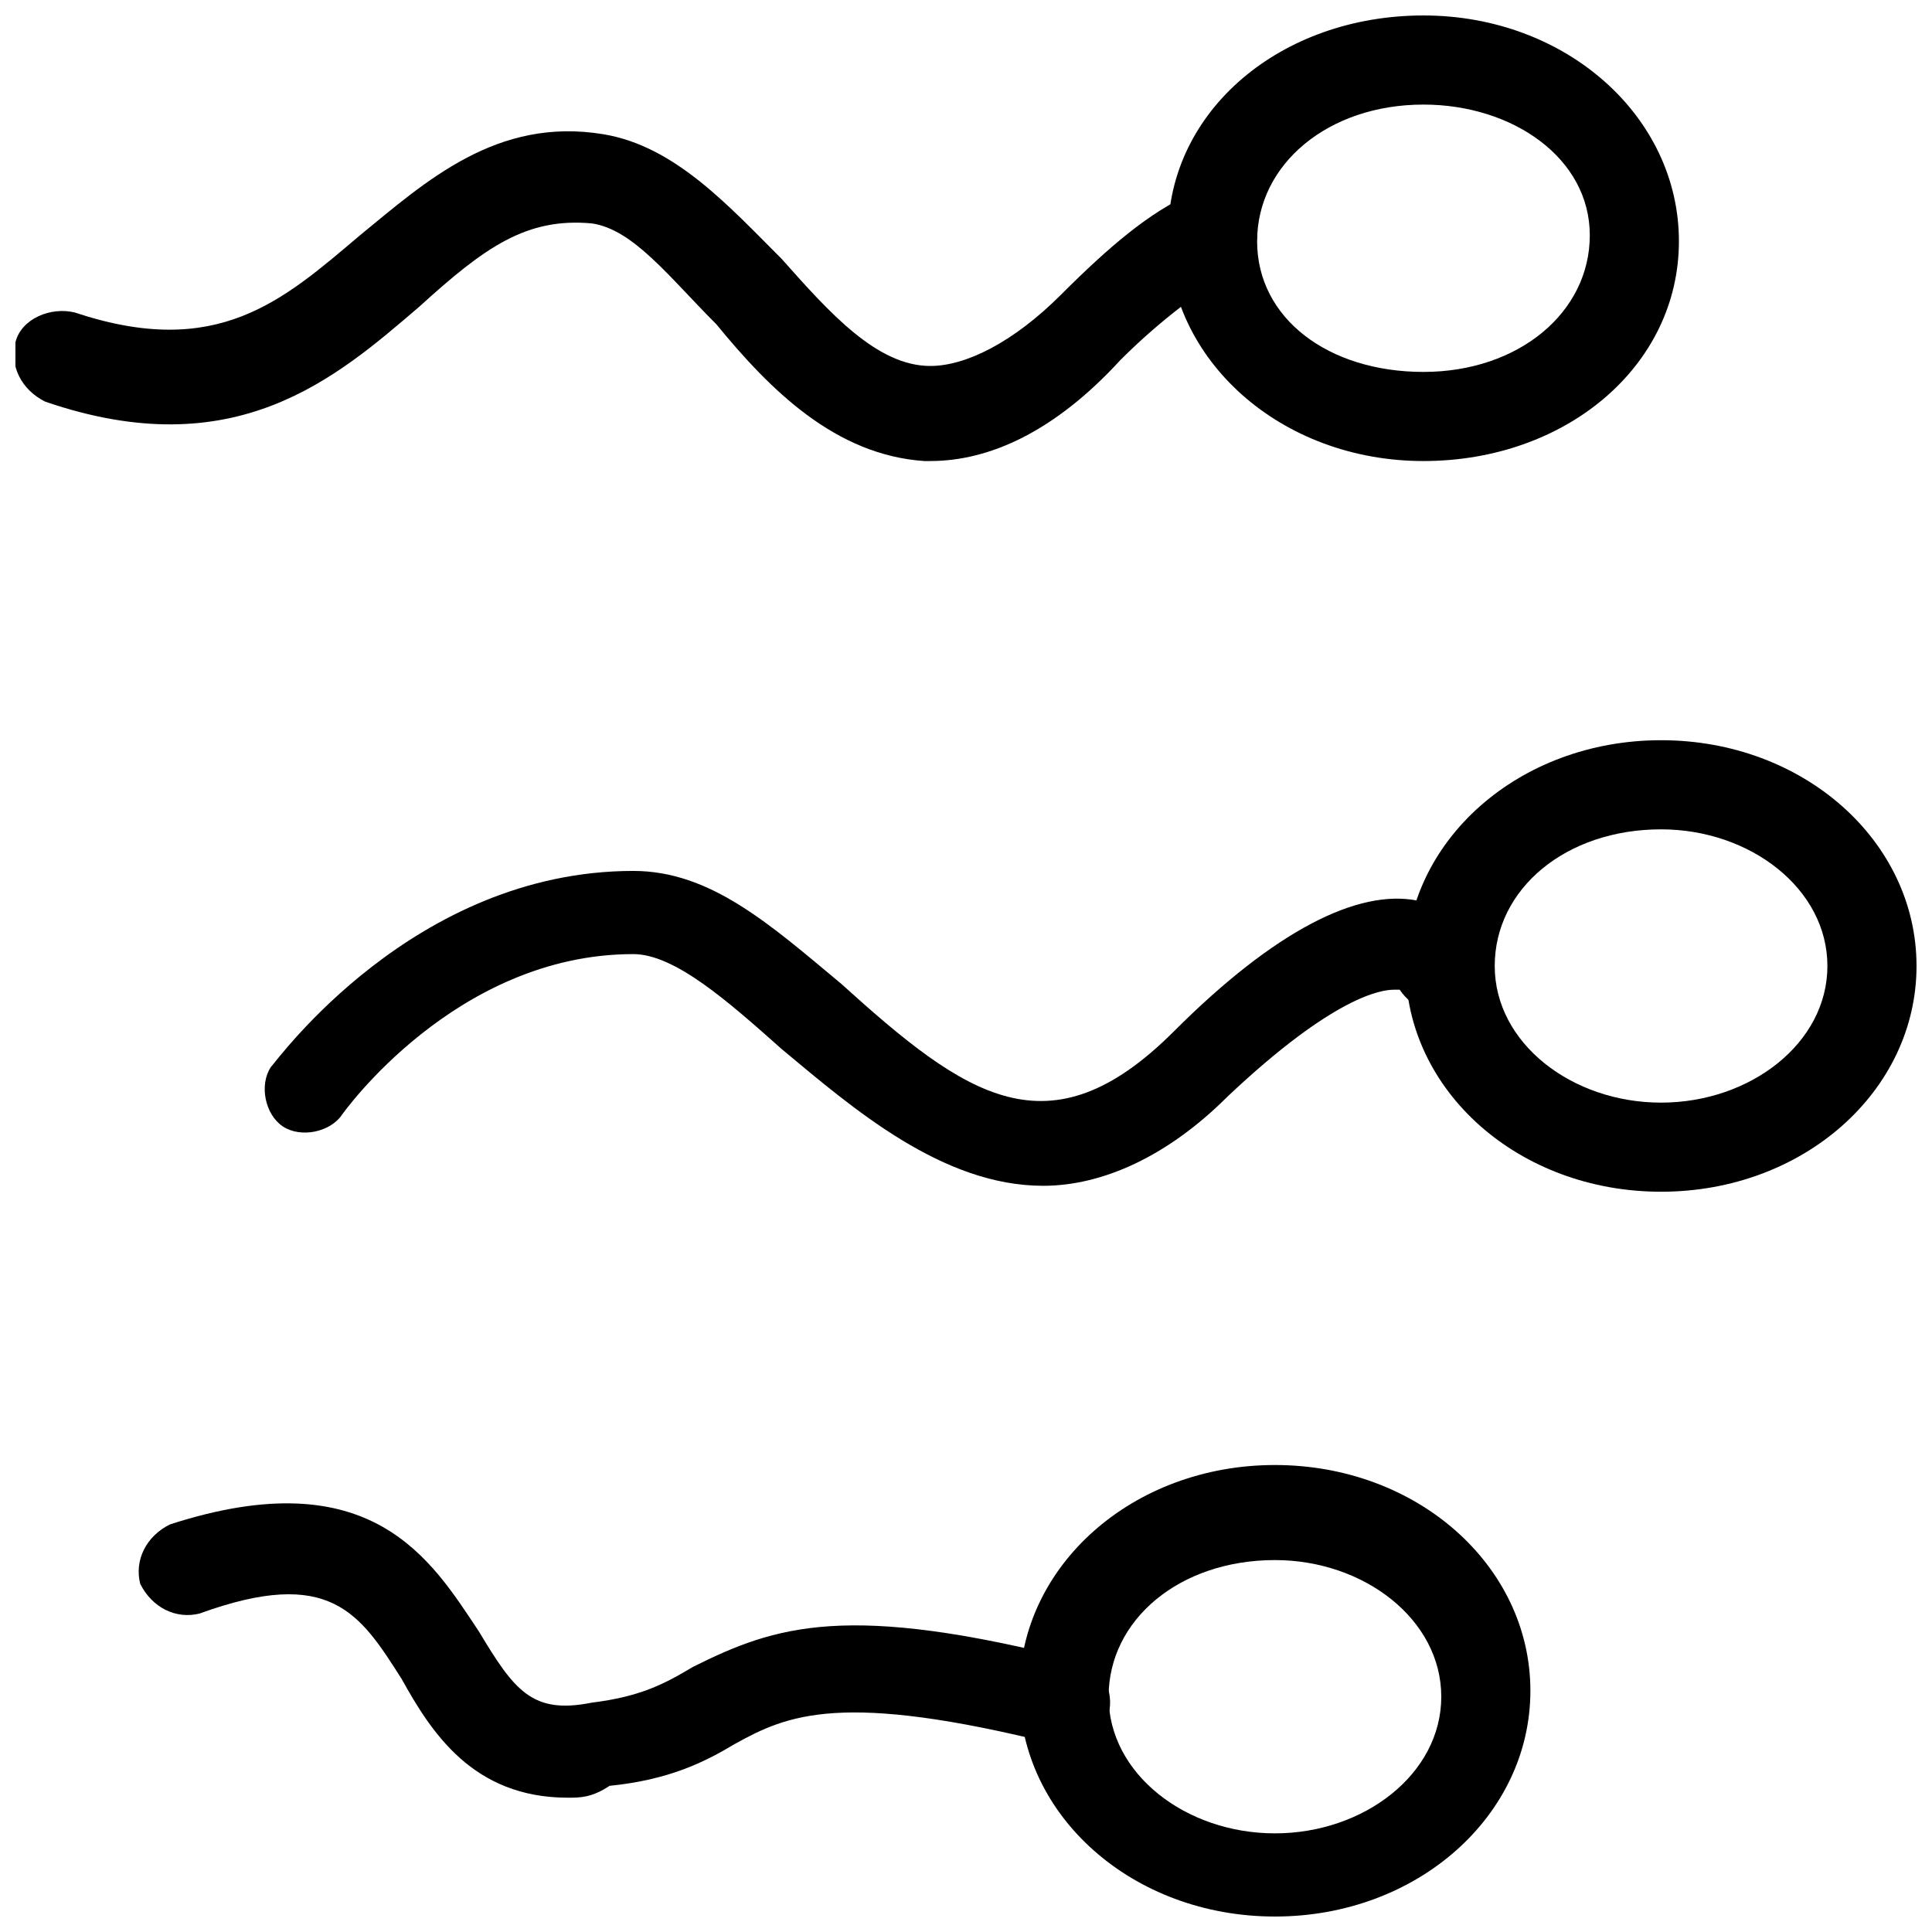 <?xml version="1.0" encoding="UTF-8"?>
<!-- Uploaded to: ICON Repo, www.svgrepo.com, Generator: ICON Repo Mixer Tools -->
<svg width="800px" height="800px" version="1.1" viewBox="144 144 512 512" xmlns="http://www.w3.org/2000/svg">
 <defs>
  <clipPath id="d">
   <path d="m516 340h135.9v120h-135.9z"/>
  </clipPath>
  <clipPath id="c">
   <path d="m453 148.09h136v118.91h-136z"/>
  </clipPath>
  <clipPath id="b">
   <path d="m148.09 178h329.91v89h-329.91z"/>
  </clipPath>
  <clipPath id="a">
   <path d="m414 532h136v119.9h-136z"/>
  </clipPath>
 </defs>
 <g clip-path="url(#d)">
  <path d="m584.2 459.82c-37.785 0-67.699-26.766-67.699-59.828s29.914-59.828 67.699-59.828c37.785 0.004 67.699 26.77 67.699 59.832s-29.914 59.824-67.699 59.824zm0-96.035c-25.191 0-44.082 15.742-44.082 36.211s20.469 36.211 44.082 36.211c23.617 0 44.082-15.742 44.082-36.211 0.004-20.469-20.465-36.211-44.082-36.211z"/>
 </g>
 <path d="m420.46 458.25c-26.766 0-50.383-20.469-69.273-36.211-14.168-12.594-28.34-25.191-39.359-25.191-47.23 0-77.145 42.508-77.145 42.508-3.148 4.723-11.02 6.297-15.742 3.148-4.723-3.148-6.297-11.02-3.148-15.742 1.574-1.574 37.785-51.957 96.039-51.957 20.469 0 36.211 14.168 55.105 29.914 33.062 29.914 55.105 45.656 88.168 12.594 26.766-26.766 48.805-37.785 64.551-34.637 9.445 1.574 15.742 7.871 17.32 12.594 3.148 6.297 0 12.594-6.297 15.742-6.297 3.148-12.594 0-15.742-4.723h-1.574c-3.148 0-15.742 1.574-44.082 28.34-15.758 15.75-33.074 23.621-48.82 23.621z"/>
 <g clip-path="url(#c)">
  <path d="m521.23 266.18c-37.785 0-67.699-26.766-67.699-59.828s29.914-58.254 67.699-58.254c37.785 0 67.699 26.766 67.699 59.828s-29.914 58.254-67.699 58.254zm0-94.465c-25.191 0-44.082 15.742-44.082 36.211 0 20.465 18.895 34.637 44.082 34.637 25.191 0 44.082-15.742 44.082-36.211 0.004-20.469-20.465-34.637-44.082-34.637z"/>
 </g>
 <g clip-path="url(#b)">
  <path d="m390.55 266.18h-1.574c-23.617-1.574-40.934-18.895-55.105-36.211-12.594-12.598-22.039-25.191-33.059-26.766-17.32-1.574-28.34 6.297-45.66 22.039-22.039 18.895-48.805 42.512-99.188 25.191-6.297-3.148-9.445-9.445-7.871-15.742s9.445-9.445 15.742-7.871c37.785 12.594 55.105-3.148 75.57-20.469 17.32-14.168 36.211-31.488 64.551-26.766 18.895 3.148 33.062 18.895 47.23 33.062 12.594 14.168 25.191 28.34 39.359 28.34 9.445 0 22.043-6.297 34.637-18.895 12.594-12.594 23.617-22.043 34.637-26.766 6.297-3.148 12.594-1.574 15.742 4.723s1.574 12.594-4.723 15.742c-7.871 4.723-18.895 12.594-29.914 23.617-17.312 18.895-34.629 26.77-50.375 26.77z"/>
 </g>
 <g clip-path="url(#a)">
  <path d="m481.87 651.9c-37.785 0-67.699-26.766-67.699-59.828s29.914-59.828 67.699-59.828c37.785 0 67.699 26.766 67.699 59.828s-29.914 59.828-67.699 59.828zm0-94.465c-25.191 0-44.082 15.742-44.082 36.211s20.469 36.211 44.082 36.211c23.617 0 44.082-15.742 44.082-36.211 0-20.465-20.465-36.211-44.082-36.211z"/>
 </g>
 <path d="m294.51 620.41c-25.191 0-36.211-17.32-44.082-31.488-11.02-17.32-18.895-29.914-53.531-17.32-6.297 1.574-12.594-1.574-15.742-7.871-1.574-6.297 1.574-12.594 7.871-15.742 53.531-17.316 69.273 9.445 81.871 28.34 9.445 15.742 14.168 22.043 29.914 18.895 12.594-1.574 18.895-4.723 26.766-9.445 22.043-11.02 40.934-17.32 102.34-1.574 6.297 1.574 9.445 7.871 7.871 14.168-1.574 6.297-7.871 9.445-14.168 7.871-56.68-14.168-70.848-7.871-85.02 0-7.871 4.723-17.32 9.445-33.062 11.02-4.723 3.148-7.871 3.148-11.023 3.148z"/>
</svg>